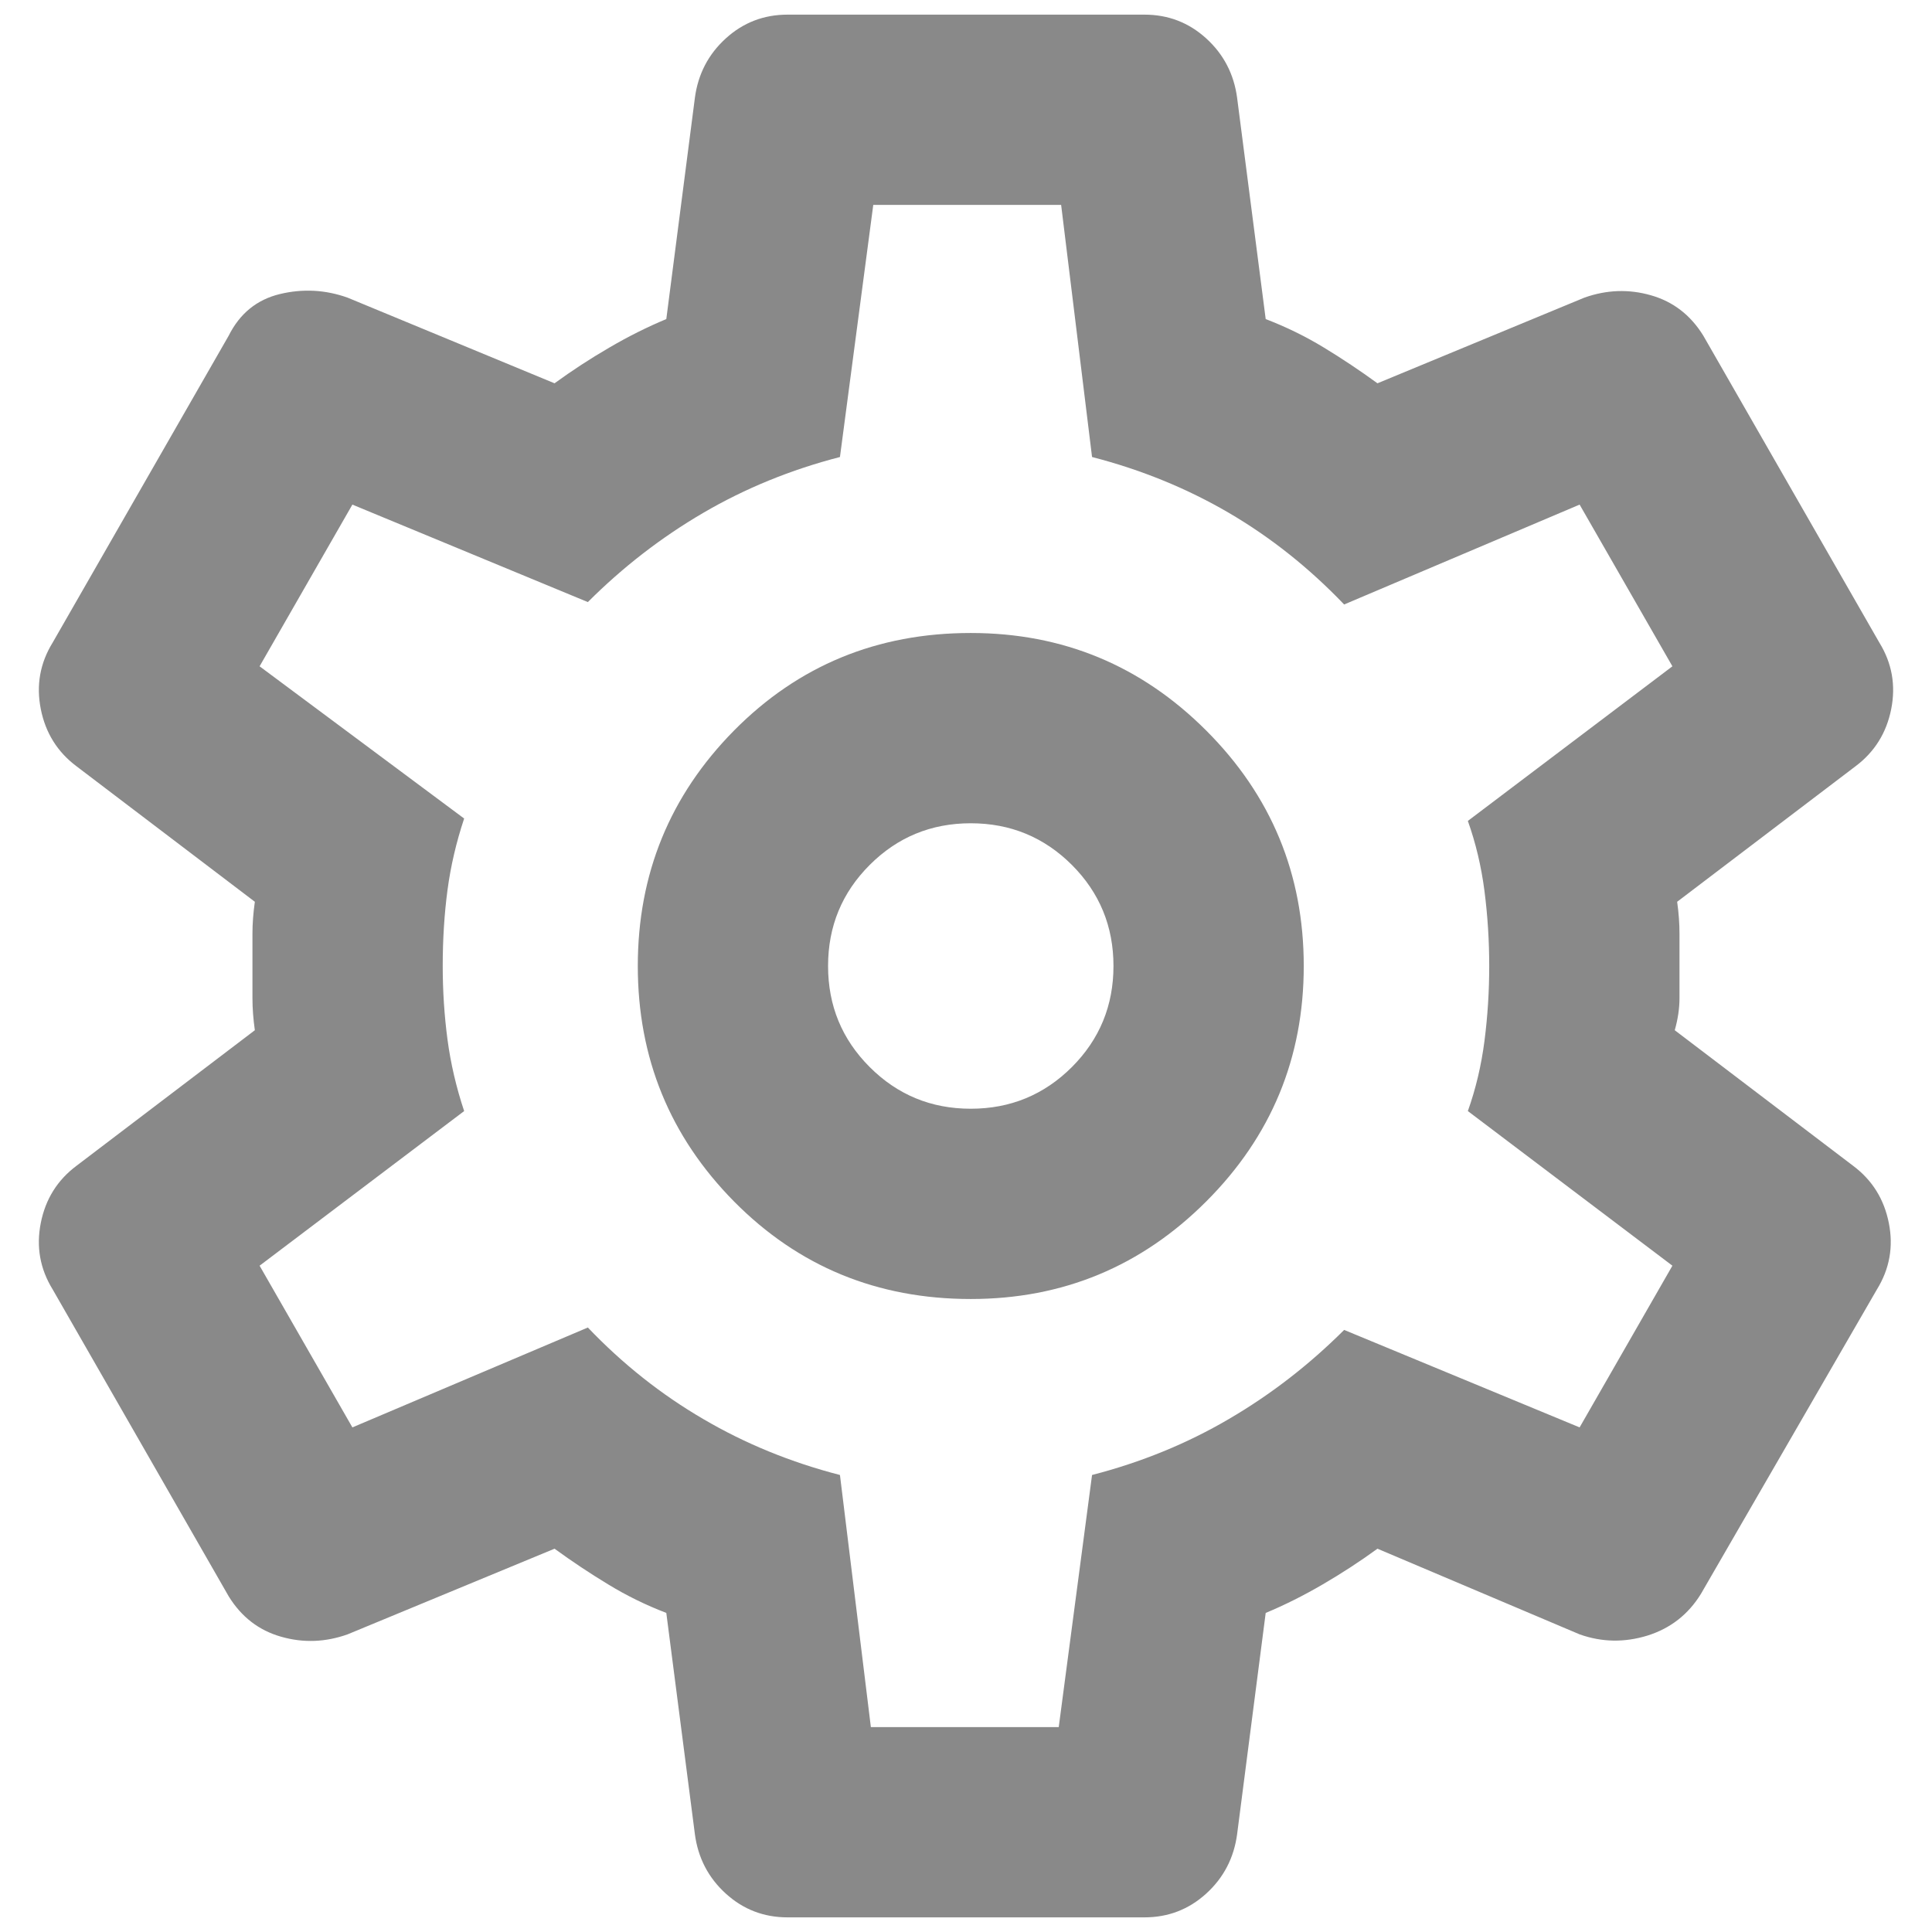 <svg width="33" height="33" viewBox="0 0 33 33" fill="none" xmlns="http://www.w3.org/2000/svg">
<path d="M19.547 32.75H13.453C13.047 32.75 12.695 32.615 12.397 32.344C12.099 32.073 11.923 31.734 11.869 31.328L11.381 27.55C11.029 27.415 10.698 27.252 10.387 27.062C10.075 26.873 9.77 26.67 9.472 26.453L5.937 27.916C5.558 28.051 5.179 28.065 4.8 27.956C4.421 27.848 4.123 27.618 3.906 27.266L0.9 22.025C0.683 21.673 0.616 21.294 0.697 20.887C0.778 20.481 0.981 20.156 1.306 19.913L4.353 17.597C4.326 17.407 4.312 17.224 4.312 17.048V15.951C4.312 15.775 4.326 15.593 4.353 15.403L1.306 13.088C0.981 12.844 0.778 12.519 0.697 12.113C0.616 11.706 0.683 11.327 0.9 10.975L3.906 5.734C4.096 5.355 4.387 5.118 4.779 5.023C5.172 4.928 5.558 4.949 5.937 5.084L9.472 6.547C9.77 6.33 10.081 6.127 10.406 5.938C10.731 5.748 11.056 5.585 11.381 5.45L11.869 1.672C11.923 1.266 12.099 0.927 12.397 0.656C12.695 0.385 13.047 0.25 13.453 0.25H19.547C19.953 0.25 20.305 0.385 20.603 0.656C20.901 0.927 21.077 1.266 21.131 1.672L21.619 5.45C21.971 5.585 22.303 5.748 22.615 5.938C22.926 6.127 23.23 6.33 23.528 6.547L27.062 5.084C27.442 4.949 27.821 4.935 28.2 5.044C28.579 5.152 28.877 5.382 29.094 5.734L32.1 10.975C32.317 11.327 32.384 11.706 32.303 12.113C32.222 12.519 32.019 12.844 31.694 13.088L28.647 15.403C28.674 15.593 28.687 15.775 28.687 15.951V17.048C28.687 17.224 28.66 17.407 28.606 17.597L31.653 19.913C31.978 20.156 32.181 20.481 32.262 20.887C32.344 21.294 32.276 21.673 32.059 22.025L29.053 27.225C28.836 27.577 28.532 27.814 28.14 27.937C27.747 28.058 27.36 28.051 26.981 27.916L23.528 26.453C23.23 26.67 22.919 26.873 22.594 27.062C22.269 27.252 21.944 27.415 21.619 27.55L21.131 31.328C21.077 31.734 20.901 32.073 20.603 32.344C20.305 32.615 19.953 32.75 19.547 32.75ZM16.581 22.188C18.152 22.188 19.493 21.632 20.603 20.522C21.713 19.412 22.269 18.071 22.269 16.5C22.269 14.929 21.713 13.588 20.603 12.478C19.493 11.368 18.152 10.812 16.581 10.812C14.983 10.812 13.636 11.368 12.538 12.478C11.442 13.588 10.894 14.929 10.894 16.5C10.894 18.071 11.442 19.412 12.538 20.522C13.636 21.632 14.983 22.188 16.581 22.188ZM16.581 18.938C15.904 18.938 15.329 18.7 14.855 18.226C14.381 17.752 14.144 17.177 14.144 16.5C14.144 15.823 14.381 15.248 14.855 14.774C15.329 14.3 15.904 14.062 16.581 14.062C17.258 14.062 17.834 14.3 18.309 14.774C18.782 15.248 19.019 15.823 19.019 16.5C19.019 17.177 18.782 17.752 18.309 18.226C17.834 18.7 17.258 18.938 16.581 18.938ZM14.875 29.5H18.084L18.653 25.194C19.493 24.977 20.272 24.659 20.99 24.238C21.707 23.819 22.363 23.311 22.959 22.716L26.981 24.381L28.566 21.619L25.072 18.978C25.207 18.599 25.302 18.199 25.356 17.779C25.41 17.36 25.437 16.933 25.437 16.5C25.437 16.067 25.41 15.64 25.356 15.22C25.302 14.8 25.207 14.401 25.072 14.022L28.566 11.381L26.981 8.619L22.959 10.325C22.363 9.702 21.707 9.18 20.99 8.76C20.272 8.341 19.493 8.023 18.653 7.806L18.125 3.5H14.916L14.347 7.806C13.507 8.023 12.729 8.341 12.012 8.76C11.293 9.18 10.636 9.689 10.041 10.284L6.019 8.619L4.434 11.381L7.928 13.981C7.793 14.387 7.698 14.794 7.644 15.2C7.59 15.606 7.562 16.04 7.562 16.5C7.562 16.933 7.59 17.353 7.644 17.759C7.698 18.166 7.793 18.572 7.928 18.978L4.434 21.619L6.019 24.381L10.041 22.675C10.636 23.298 11.293 23.819 12.012 24.238C12.729 24.659 13.507 24.977 14.347 25.194L14.875 29.5Z" fill="#898989"/>
</svg>

